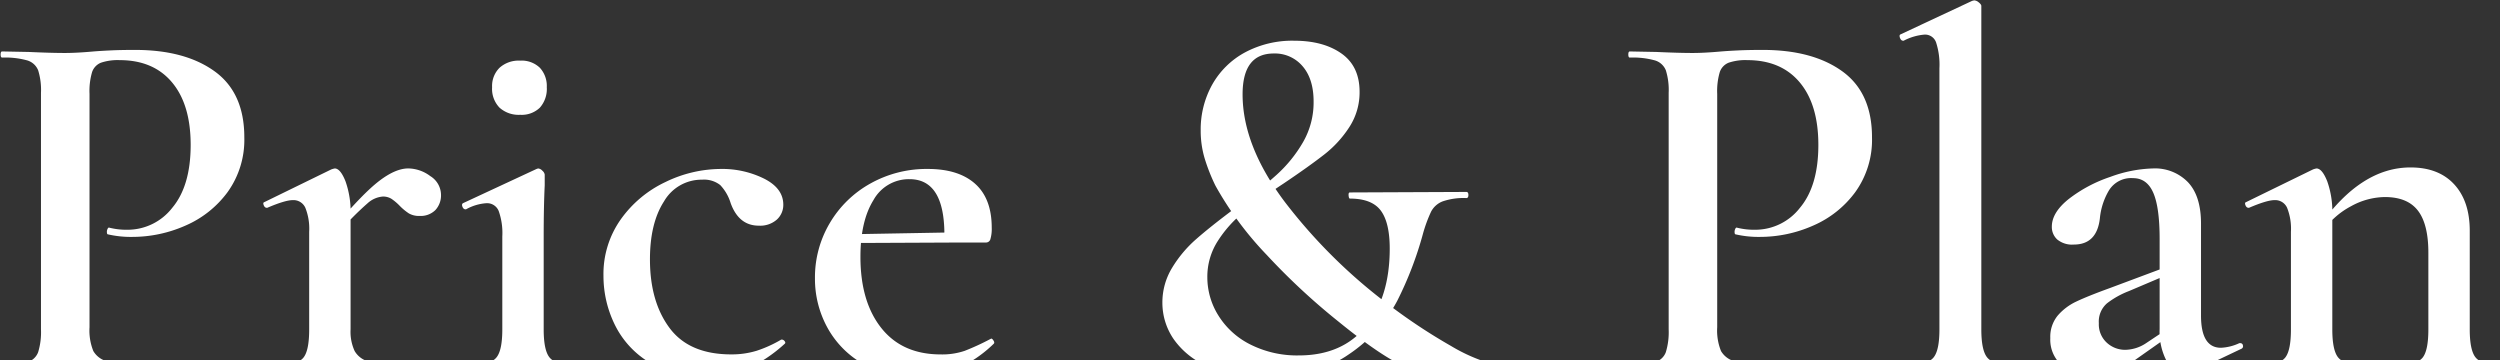 <svg xmlns="http://www.w3.org/2000/svg" xmlns:xlink="http://www.w3.org/1999/xlink" width="597" height="86" viewBox="0 0 597 86">
  <rect x="0" y="0" width="597" height="86" fill="#333333" stroke="none"/>
  <defs>
    <clipPath id="clip-path">
      <rect id="長方形_312" data-name="長方形 312" width="597" height="86" transform="translate(4 7119)" fill="#fff" stroke="#707070" stroke-width="1"/>
    </clipPath>
  </defs>
  <g id="マスクグループ_6" data-name="マスクグループ 6" transform="translate(-4 -7119)" clip-path="url(#clip-path)">
    <path id="パス_10254" data-name="パス 10254" d="M25.376-10.37A13.057,13.057,0,0,0,26.291-4.7a5.311,5.311,0,0,0,3.538,2.5,33.455,33.455,0,0,0,8.235.732q.366,0,.366.732T38.064,0q-5,0-7.808-.122L19.642-.244l-8.784.122Q8.54,0,4.514,0q-.366,0-.366-.732t.366-.732a21.49,21.49,0,0,0,6.039-.61,3.848,3.848,0,0,0,2.562-2.379,16.334,16.334,0,0,0,.671-5.429V-66.368a15.764,15.764,0,0,0-.671-5.368,4.049,4.049,0,0,0-2.623-2.379,19.714,19.714,0,0,0-5.978-.671q-.366,0-.366-.732t.366-.732l6.344.122q5.368.244,8.662.244,2.806,0,6.832-.366,1.464-.122,3.965-.244t5.917-.122q11.956,0,19.032,5.124t7.076,15.738A21.36,21.36,0,0,1,58.377-42.7a24.567,24.567,0,0,1-10.126,8.052,31.322,31.322,0,0,1-12.627,2.684,24.431,24.431,0,0,1-5.856-.61q-.244,0-.244-.61a1.624,1.624,0,0,1,.183-.732q.183-.366.427-.244a16.669,16.669,0,0,0,4.27.488A13.506,13.506,0,0,0,45.14-38.918q4.392-5.246,4.392-15.006,0-9.638-4.453-14.945T32.574-74.176a12.544,12.544,0,0,0-4.453.61,3.675,3.675,0,0,0-2.135,2.257,16.1,16.1,0,0,0-.61,5.185ZM84.058-34.526q6.588-7.808,10.492-10.8t6.954-2.989a8.935,8.935,0,0,1,5.246,1.83,5.311,5.311,0,0,1,2.562,4.392,5.159,5.159,0,0,1-1.342,3.721,4.986,4.986,0,0,1-3.782,1.4,4.779,4.779,0,0,1-2.562-.61,12.984,12.984,0,0,1-2.2-1.83,12.331,12.331,0,0,0-1.952-1.647A3.755,3.755,0,0,0,95.4-41.6a6.108,6.108,0,0,0-3.6,1.586,72.211,72.211,0,0,0-6.893,6.954ZM71,0q-.366,0-.366-.732T71-1.464q4.148,0,5.49-1.708t1.342-6.71v-23.3a13.5,13.5,0,0,0-.915-5.734,3.106,3.106,0,0,0-2.989-1.83q-1.83,0-6.1,1.83H67.71q-.488,0-.732-.61t.122-.732l15.982-7.808a5.1,5.1,0,0,1,.854-.244q1.342,0,2.562,3.05a21.655,21.655,0,0,1,1.22,7.93v27.45A10.972,10.972,0,0,0,88.694-4.7a5.434,5.434,0,0,0,3.355,2.5,24.776,24.776,0,0,0,6.893.732q.488,0,.488.732T98.942,0q-4.148,0-6.588-.122L82.838-.244l-7.076.122Q74.054,0,71,0ZM117,0q-.366,0-.366-.732T117-1.464q4.148,0,5.551-1.708t1.4-6.71v-22.2a15.684,15.684,0,0,0-.854-6.039,2.981,2.981,0,0,0-2.928-1.891,11.51,11.51,0,0,0-4.88,1.464h-.122q-.488,0-.732-.61t.122-.854l17.568-8.174.366-.122a1.54,1.54,0,0,1,1.037.549,1.5,1.5,0,0,1,.549.915v2.562q-.244,5.124-.244,12.078V-9.882q0,5,1.4,6.71t5.551,1.708q.366,0,.366.732T140.788,0q-3.05,0-4.88-.122l-7.076-.122-7.076.122Q120.048,0,117,0Zm11.224-61.122a6.819,6.819,0,0,1-4.941-1.708,6.47,6.47,0,0,1-1.769-4.88,6.144,6.144,0,0,1,1.769-4.636,6.819,6.819,0,0,1,4.941-1.708,6.222,6.222,0,0,1,4.7,1.708,6.4,6.4,0,0,1,1.647,4.636,6.749,6.749,0,0,1-1.647,4.88A6.222,6.222,0,0,1,128.222-61.122ZM172.508,1.464a24.9,24.9,0,0,1-13.481-3.477,21.669,21.669,0,0,1-8.235-9.028,26.44,26.44,0,0,1-2.684-11.651,22.56,22.56,0,0,1,4.148-13.481,27.4,27.4,0,0,1,10.675-8.906,30.483,30.483,0,0,1,13.237-3.111,22.485,22.485,0,0,1,10.309,2.318q4.575,2.318,4.575,6.222a4.725,4.725,0,0,1-1.525,3.538,6,6,0,0,1-4.331,1.464q-4.758,0-6.71-5.368a10.829,10.829,0,0,0-2.5-4.331,6.263,6.263,0,0,0-4.331-1.281,10.34,10.34,0,0,0-9.089,5.185Q159.21-35.258,159.21-26.6q0,10.126,4.7,16.409t14.7,6.283a20.254,20.254,0,0,0,6.039-.854,29.607,29.607,0,0,0,5.917-2.684h.122a.872.872,0,0,1,.671.366q.305.366.061.61a34.868,34.868,0,0,1-8.906,5.978A24.4,24.4,0,0,1,172.508,1.464Zm50.142,0A24.336,24.336,0,0,1,209.779-1.83a22.3,22.3,0,0,1-8.3-8.662,24.225,24.225,0,0,1-2.867-11.59,25.392,25.392,0,0,1,3.538-13.176,25.78,25.78,0,0,1,9.7-9.455,27.436,27.436,0,0,1,13.725-3.477q7.32,0,11.285,3.538t3.965,10.492a8.619,8.619,0,0,1-.305,2.684,1.081,1.081,0,0,1-1.037.854h-10q.61-15.128-8.3-15.128a9.653,9.653,0,0,0-8.6,5q-3.111,5-3.111,13.542,0,10.736,5,17.019T228.628-3.9a16.71,16.71,0,0,0,5.734-.854,57.457,57.457,0,0,0,6.1-2.806l.244-.122q.244,0,.549.488t.061.732A30.051,30.051,0,0,1,232.41-.427,25,25,0,0,1,222.65,1.464ZM205.814-32.574l27.084-.488v2.44l-26.962.122Zm111.874-31.72q0-5.368-2.623-8.418a8.651,8.651,0,0,0-6.893-3.05q-7.442,0-7.442,9.76,0,12.322,10.126,25.742a127.482,127.482,0,0,0,25.132,24.766,135.311,135.311,0,0,0,14.518,9.577,41.355,41.355,0,0,0,10.37,4.453q.488.122.427.793T360.876,0H343.308q-5.246,0-19.642-11.712a157.468,157.468,0,0,1-17.141-15.921,80.121,80.121,0,0,1-12.261-16.531,43.941,43.941,0,0,1-2.623-6.649,23.013,23.013,0,0,1-.915-6.527,22,22,0,0,1,2.745-10.98,19.722,19.722,0,0,1,7.808-7.686,23.893,23.893,0,0,1,11.773-2.806q6.954,0,11.285,3.05t4.331,9.15a15.2,15.2,0,0,1-2.44,8.418,26.569,26.569,0,0,1-6.039,6.588q-3.6,2.806-9.577,6.832-6.1,4.026-9.7,6.954a28.735,28.735,0,0,0-6.1,6.832,15.726,15.726,0,0,0-2.5,8.662A17.2,17.2,0,0,0,295-13.115a18.95,18.95,0,0,0,7.686,6.893A24.806,24.806,0,0,0,314.15-3.66q10.37,0,16.043-6.954t5.673-18.544q0-6.222-2.135-9.089t-7.381-2.867q-.244,0-.305-.732t.305-.732l27.816-.122q.488,0,.488.732t-.488.732a15.433,15.433,0,0,0-5.673.793A5.244,5.244,0,0,0,345.748-38,33.329,33.329,0,0,0,343.8-32.7a84.9,84.9,0,0,1-6.161,16.043A35.182,35.182,0,0,1,326.167-3.965Q318.42,1.464,306.1,1.464a32.948,32.948,0,0,1-13.664-2.5,18.9,18.9,0,0,1-8.174-6.527,15.324,15.324,0,0,1-2.684-8.662,15.887,15.887,0,0,1,2.318-8.357,29.189,29.189,0,0,1,5.8-6.893q3.477-3.05,9.211-7.32,6.222-4.636,9.943-7.991a32.218,32.218,0,0,0,6.283-7.747A19.014,19.014,0,0,0,317.688-64.294Zm96.38,53.924a13.057,13.057,0,0,0,.915,5.673,5.311,5.311,0,0,0,3.538,2.5,33.455,33.455,0,0,0,8.235.732q.366,0,.366.732T426.756,0q-5,0-7.808-.122L408.334-.244l-8.784.122Q397.232,0,393.206,0q-.366,0-.366-.732t.366-.732a21.49,21.49,0,0,0,6.039-.61,3.848,3.848,0,0,0,2.562-2.379,16.333,16.333,0,0,0,.671-5.429V-66.368a15.763,15.763,0,0,0-.671-5.368,4.049,4.049,0,0,0-2.623-2.379,19.714,19.714,0,0,0-5.978-.671q-.366,0-.366-.732t.366-.732l6.344.122q5.368.244,8.662.244,2.806,0,6.832-.366,1.464-.122,3.965-.244t5.917-.122q11.956,0,19.032,5.124t7.076,15.738A21.359,21.359,0,0,1,447.069-42.7a24.567,24.567,0,0,1-10.126,8.052,31.322,31.322,0,0,1-12.627,2.684,24.43,24.43,0,0,1-5.856-.61q-.244,0-.244-.61a1.625,1.625,0,0,1,.183-.732q.183-.366.427-.244a16.668,16.668,0,0,0,4.27.488,13.506,13.506,0,0,0,10.736-5.246q4.392-5.246,4.392-15.006,0-9.638-4.453-14.945t-12.505-5.307a12.544,12.544,0,0,0-4.453.61,3.675,3.675,0,0,0-2.135,2.257,16.1,16.1,0,0,0-.61,5.185ZM460.184,0q-.366,0-.366-.732t.366-.732q4.148,0,5.551-1.708t1.4-6.71V-72.224a17.258,17.258,0,0,0-.793-6.161,2.785,2.785,0,0,0-2.745-1.891,13,13,0,0,0-5,1.464h-.122q-.488,0-.732-.61t0-.854l17.2-8.052.488-.122a1.842,1.842,0,0,1,1.1.488q.61.488.61.854V-9.882q0,5,1.4,6.71T484.1-1.464q.366,0,.366.732T484.1,0q-3.05,0-4.88-.122L472.14-.244l-7.076.122Q463.234,0,460.184,0Zm66.49.732a2.421,2.421,0,0,1-1.1.244q-2.2,0-4.026-2.989A15.2,15.2,0,0,1,519.72-10V-31.476q0-7.564-1.525-11.041t-4.819-3.477a6.209,6.209,0,0,0-5.795,2.989,16.013,16.013,0,0,0-2.135,6.649q-.732,6.222-6.222,6.222a5.577,5.577,0,0,1-3.965-1.22,4.038,4.038,0,0,1-1.281-3.05q0-3.416,4.087-6.649a33.5,33.5,0,0,1,9.882-5.246,31.648,31.648,0,0,1,10.187-2.013,10.949,10.949,0,0,1,8.357,3.294q3.111,3.294,3.111,9.882v21.96q0,7.686,4.758,7.686a11.524,11.524,0,0,0,4.392-1.1H539a.6.6,0,0,1,.61.549.645.645,0,0,1-.366.793ZM503.738.854q-5,0-7.564-2.318a8.125,8.125,0,0,1-2.562-6.344,7.983,7.983,0,0,1,1.769-5.368,13.269,13.269,0,0,1,4.453-3.355q2.684-1.281,8.052-3.233l13.054-4.88.366,1.83L512.4-19.032a20.763,20.763,0,0,0-5.246,2.928,5.769,5.769,0,0,0-1.952,4.758,5.935,5.935,0,0,0,1.891,4.636A6.427,6.427,0,0,0,511.546-5,9.232,9.232,0,0,0,516.3-6.466l6.588-4.392.122,1.83-8.662,6.1A22.8,22.8,0,0,1,509.045,0,15.622,15.622,0,0,1,503.738.854ZM577.06,0q-.366,0-.366-.732t.366-.732q4.148,0,5.49-1.708t1.342-6.71v-18.3q0-6.832-2.5-10.065t-7.869-3.233a17.029,17.029,0,0,0-8.113,2.2,18.894,18.894,0,0,0-6.649,5.856l-.61-1.464q9.76-13.664,21.472-13.664,6.71,0,10.431,4.026t3.721,11.1V-9.882q0,5,1.4,6.71t5.551,1.708q.366,0,.366.732T600.728,0q-3.05,0-4.88-.122l-6.954-.122-6.954.122Q580.11,0,577.06,0ZM544.242,0q-.366,0-.366-.732t.366-.732q4.148,0,5.49-1.708t1.342-6.71v-23.3a13.5,13.5,0,0,0-.915-5.734,3.106,3.106,0,0,0-2.989-1.83q-1.83,0-6.1,1.83h-.122q-.488,0-.732-.61t.122-.732l15.982-7.808a5.1,5.1,0,0,1,.854-.244q1.342,0,2.562,3.05a21.655,21.655,0,0,1,1.22,7.93v27.45q0,5,1.4,6.71t5.551,1.708q.366,0,.366.732T567.91,0q-3.05,0-4.88-.122l-6.954-.122L549-.122Q547.292,0,544.242,0Z" transform="translate(0 7207.536)" fill="#fff"/>
  </g>
</svg>
